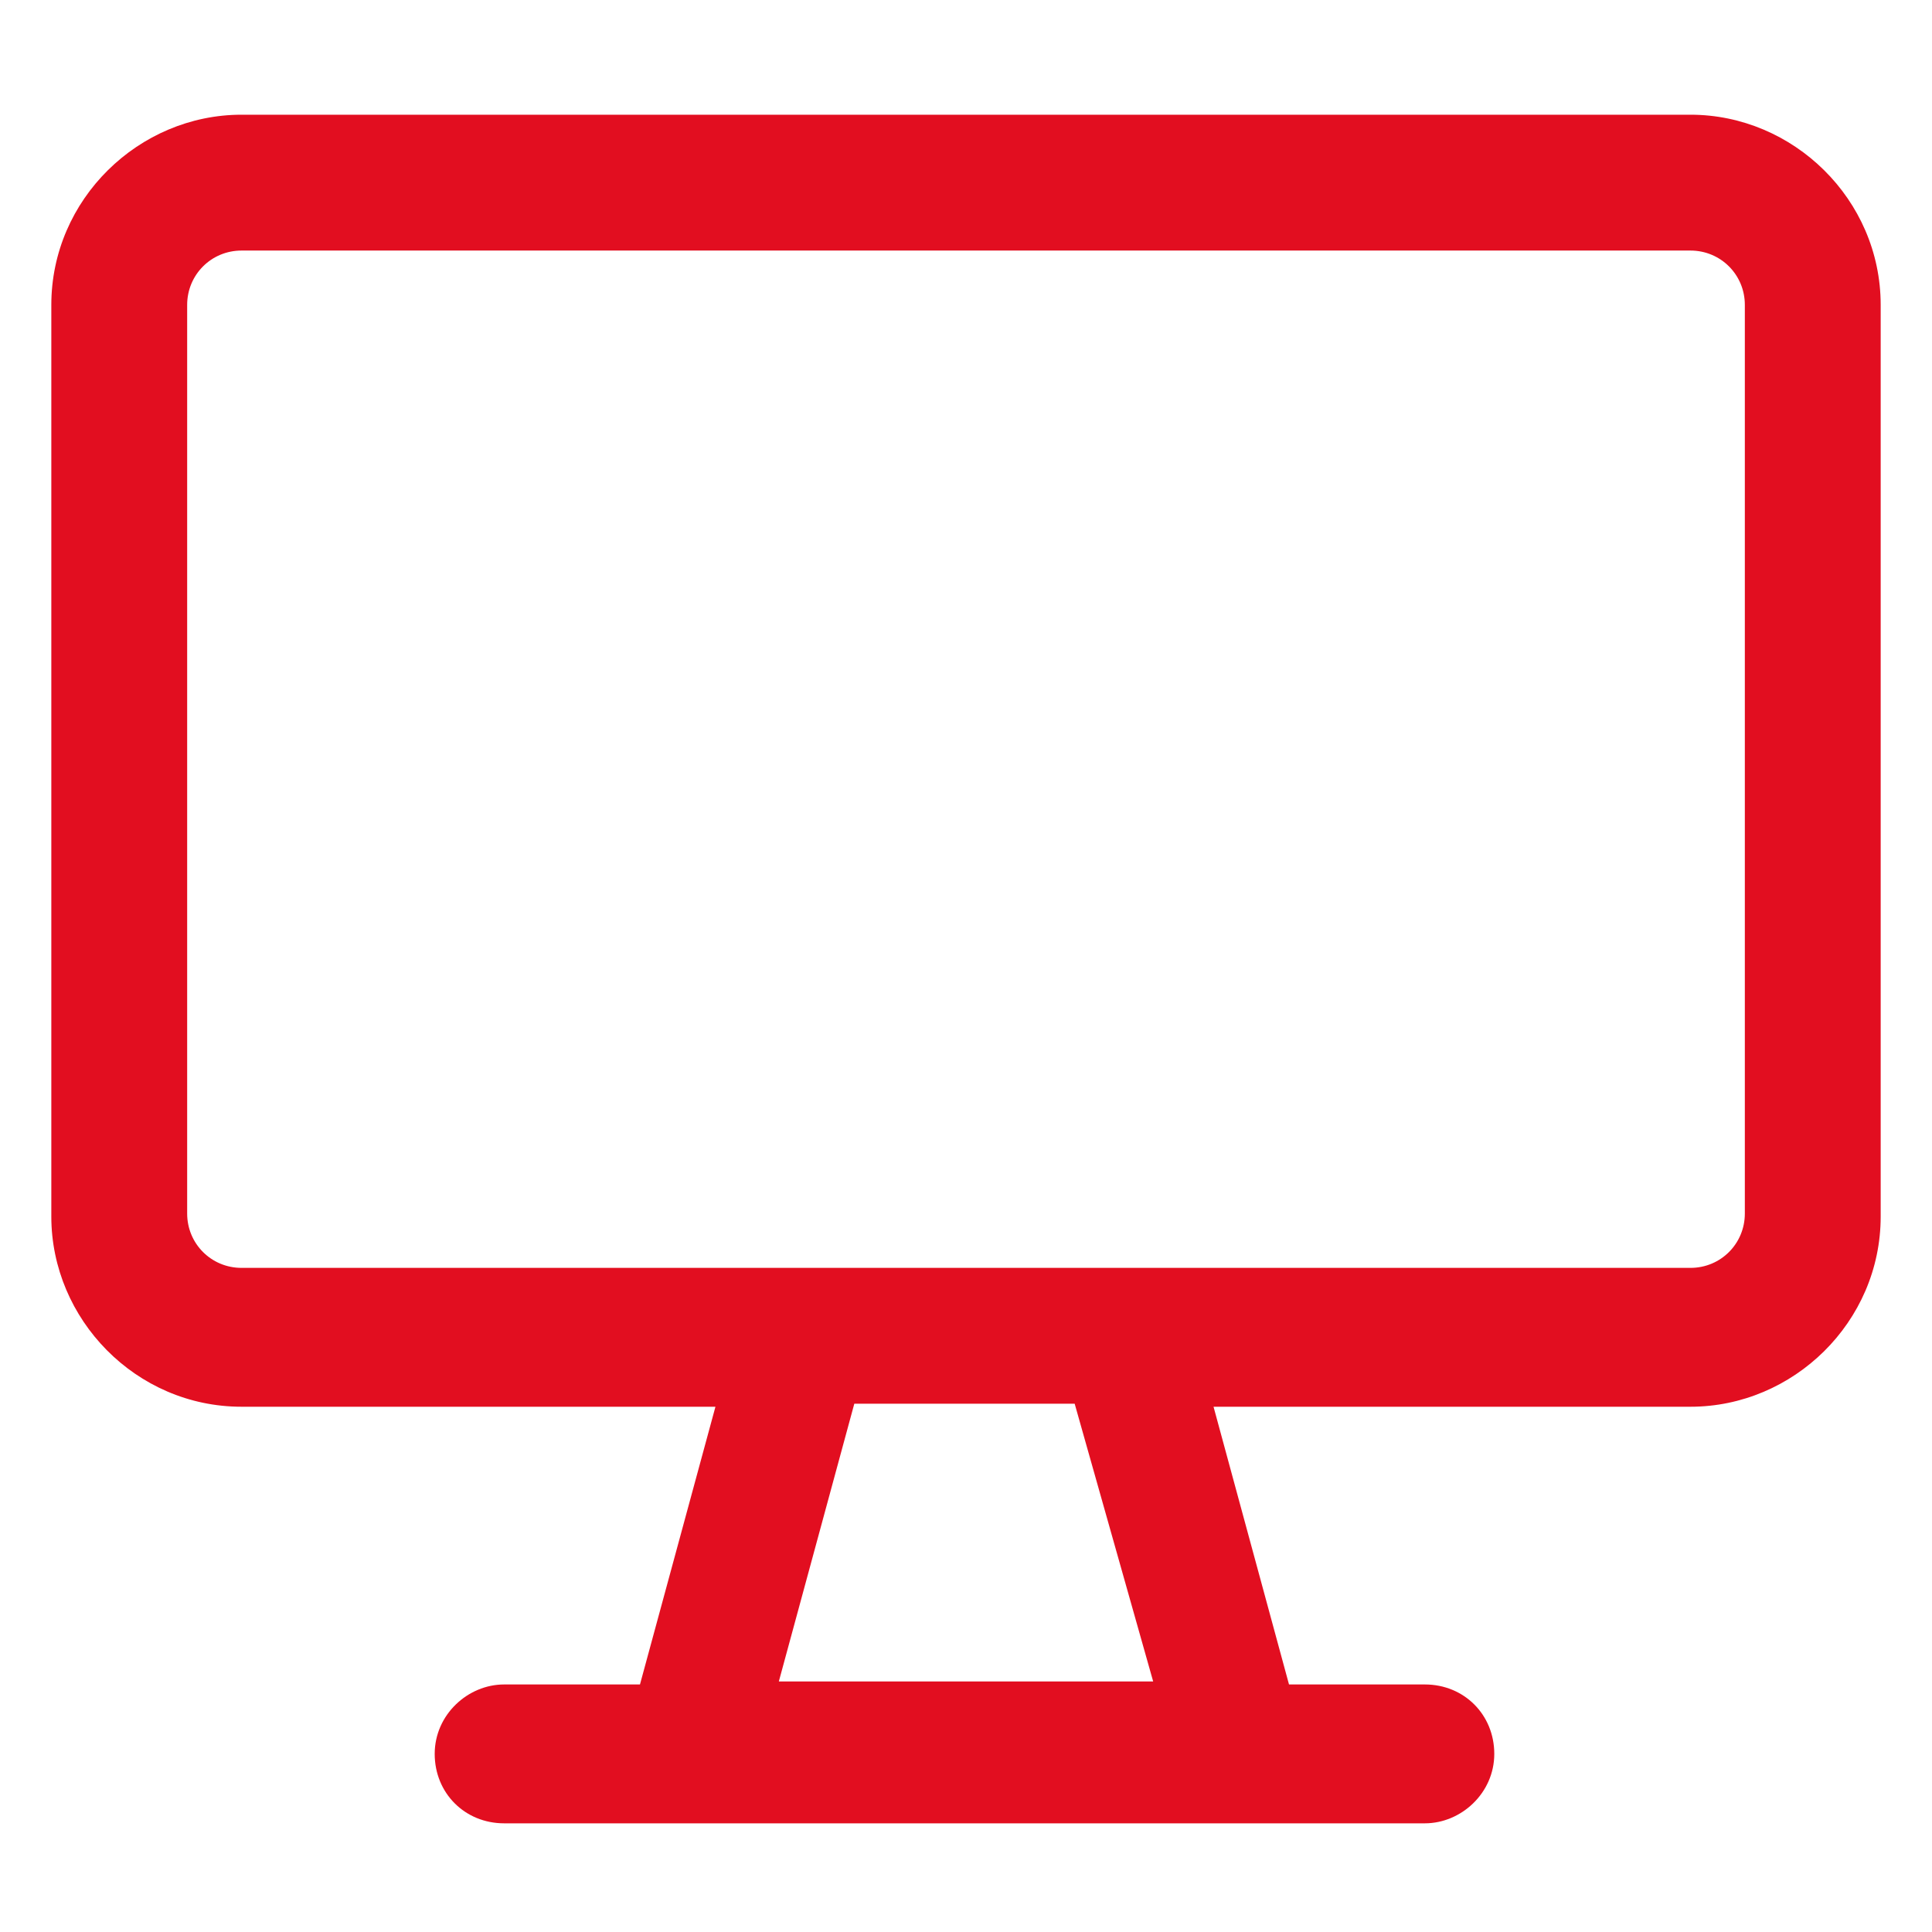 <?xml version="1.0" encoding="UTF-8"?>
<svg xmlns="http://www.w3.org/2000/svg" width="32" height="32" viewBox="0 0 32 32" fill="none">
  <path d="M28 1.9H4C2.3 1.9 0.85 3.3 0.85 5.05V20.15C0.85 21.85 2.25 23.3 4 23.3H11.85L10.6 27.9H8.35C7.75 27.9 7.2 28.4 7.2 29.05C7.2 29.7 7.7 30.2 8.35 30.2H23.6C24.2 30.2 24.75 29.7 24.75 29.05C24.75 28.4 24.25 27.9 23.6 27.9H21.35L20.1 23.3H28C29.7 23.3 31.15 21.9 31.15 20.15V5.05C31.15 3.3 29.7 1.9 28 1.9ZM19.1 27.85H12.9L14.15 23.25H17.8L19.1 27.85ZM28.9 20.1C28.9 20.6 28.5 21 28 21H4C3.5 21 3.1 20.6 3.1 20.1V5.05C3.1 4.55 3.5 4.15 4 4.15H28C28.5 4.15 28.9 4.55 28.9 5.05V20.1Z" fill="#E20E20"></path>
</svg>
